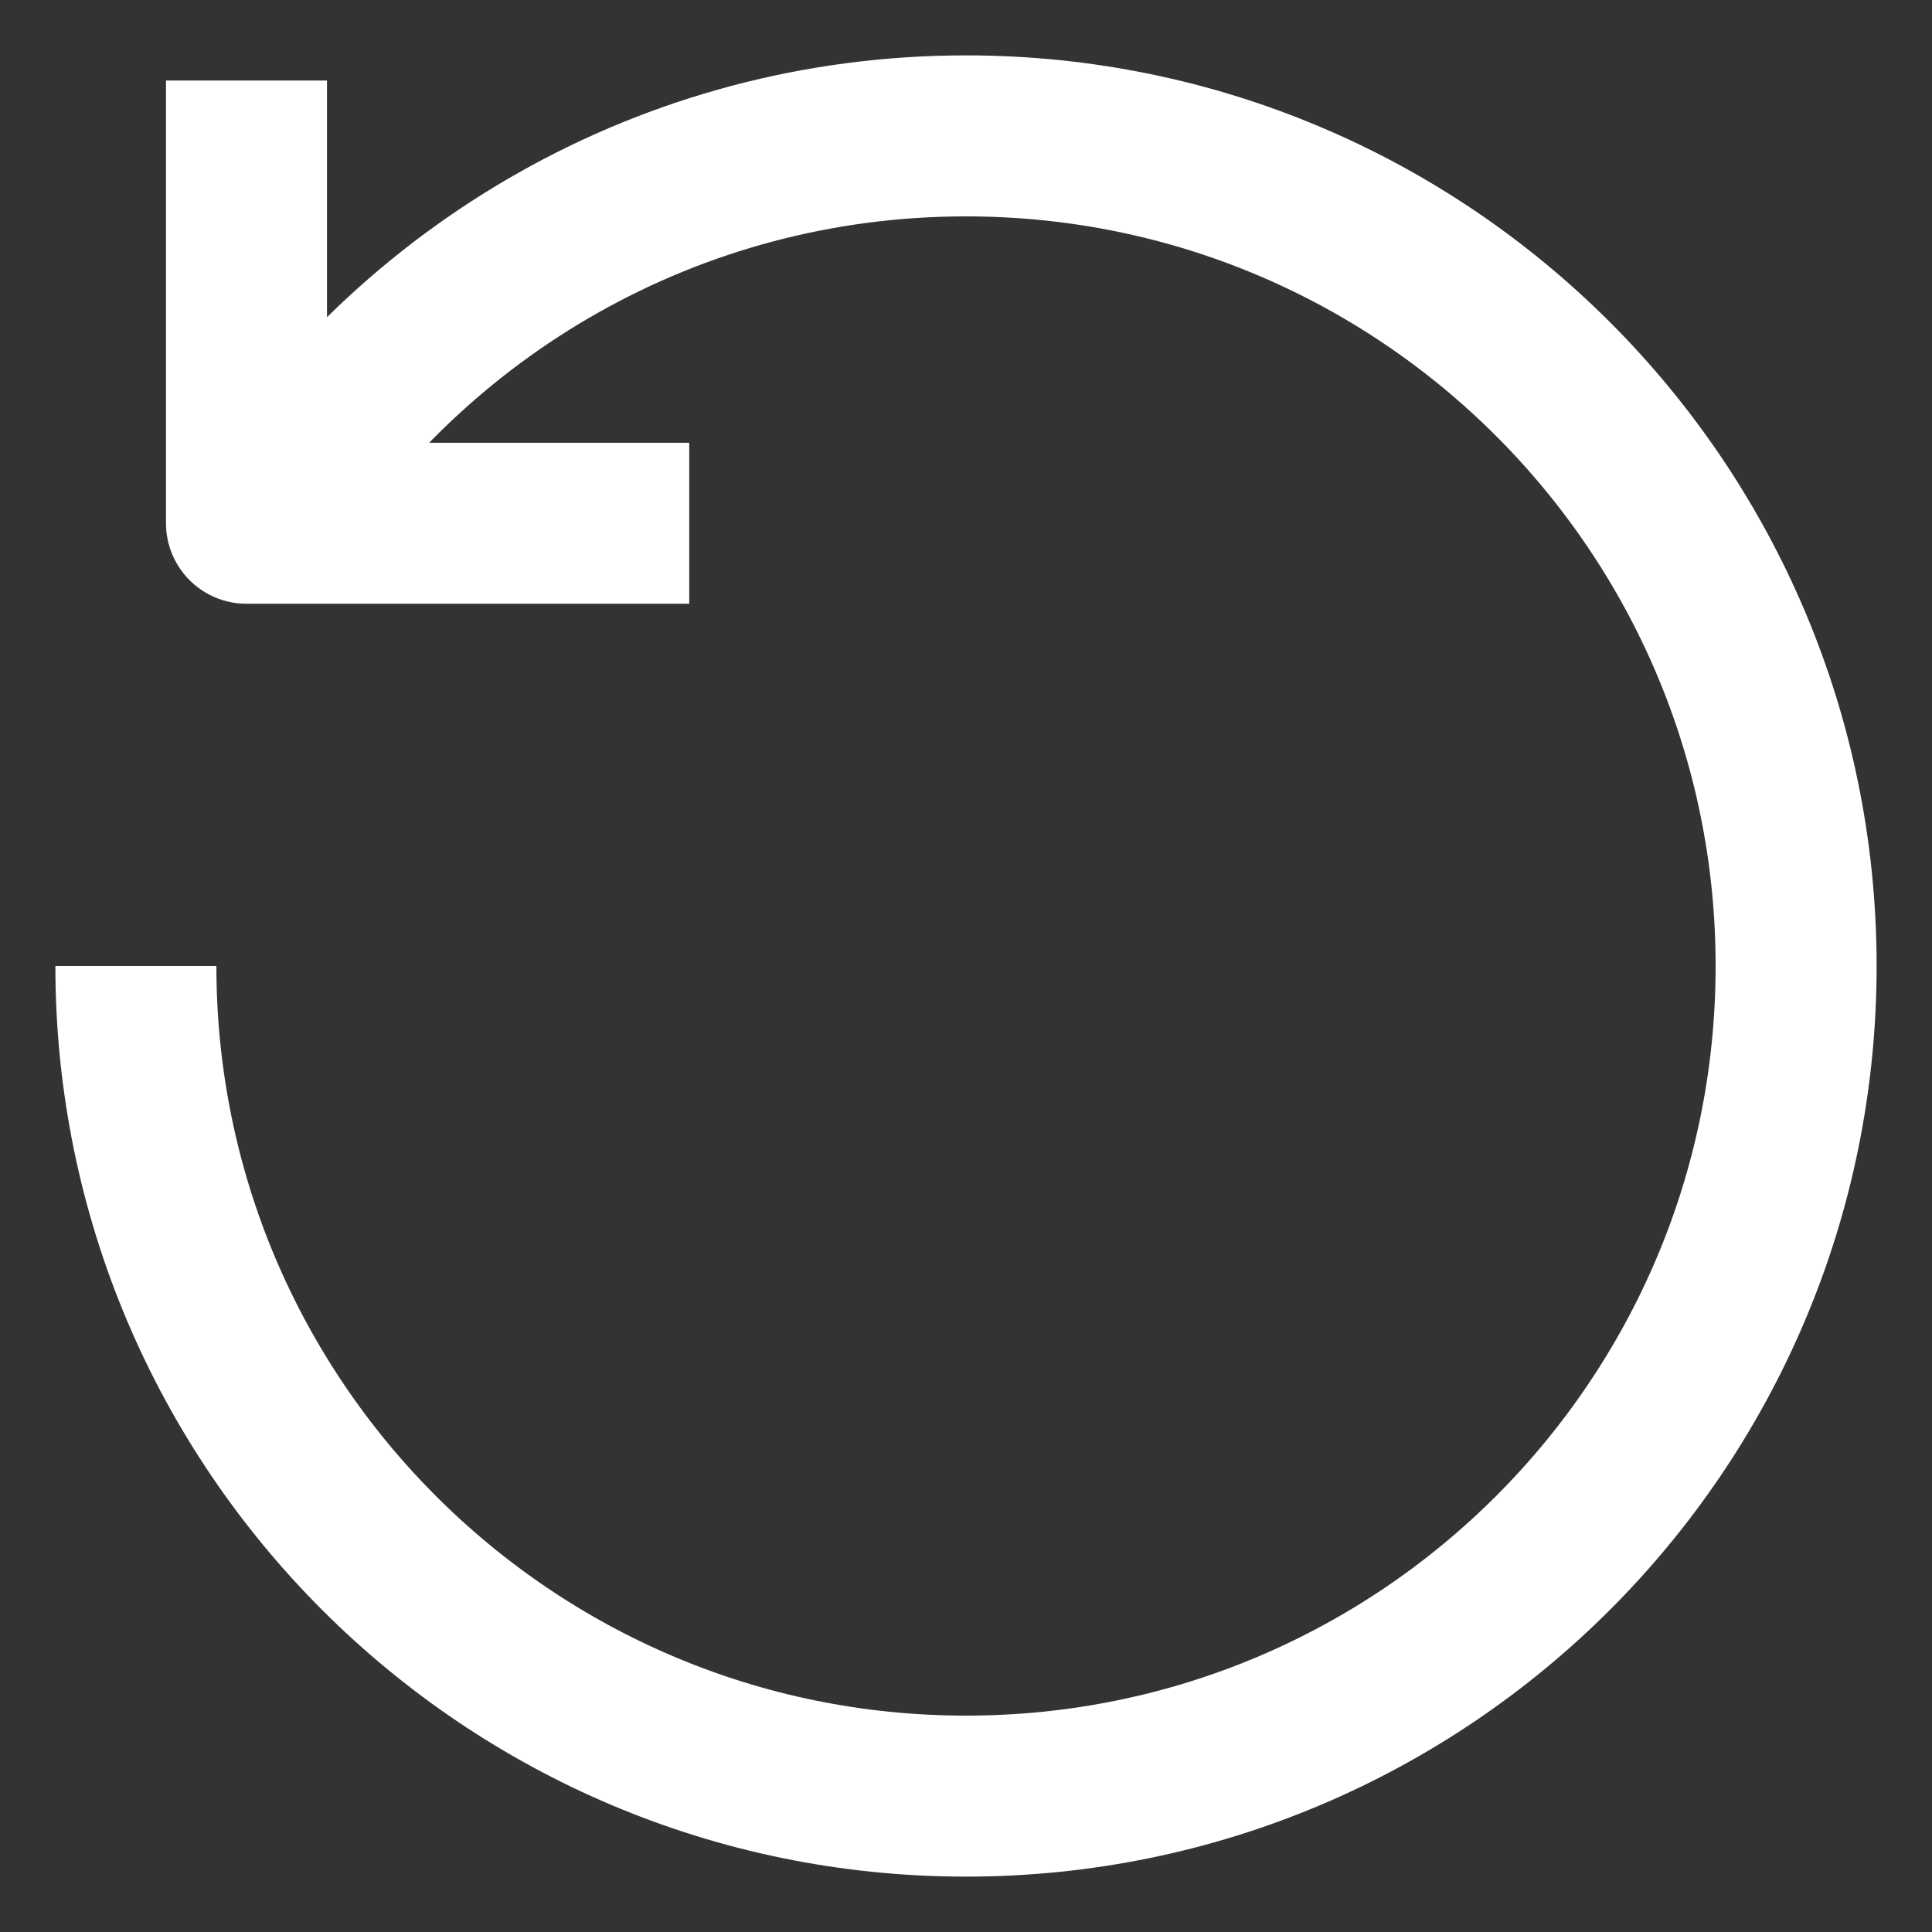 <svg width="24" height="24" viewBox="0 0 24 24" fill="none" xmlns="http://www.w3.org/2000/svg">
<rect x="0" y="0" width="24" height="24" fill="#333333" stroke="none"/>
<path d="M1.688 12C1.688 17.695 6.305 22.312 12 22.312C17.695 22.312 22.312 17.695 22.312 12C22.312 6.305 17.695 1.688 12 1.688C8.327 1.688 5.102 3.608 3.275 6.5" stroke="white" stroke-width="2" stroke-miterlimit="10" stroke-linejoin="round"/>
<path d="M3.062 1V6.5H8.562" stroke="white" stroke-width="2" stroke-miterlimit="10" stroke-linejoin="round"/>
</svg>
